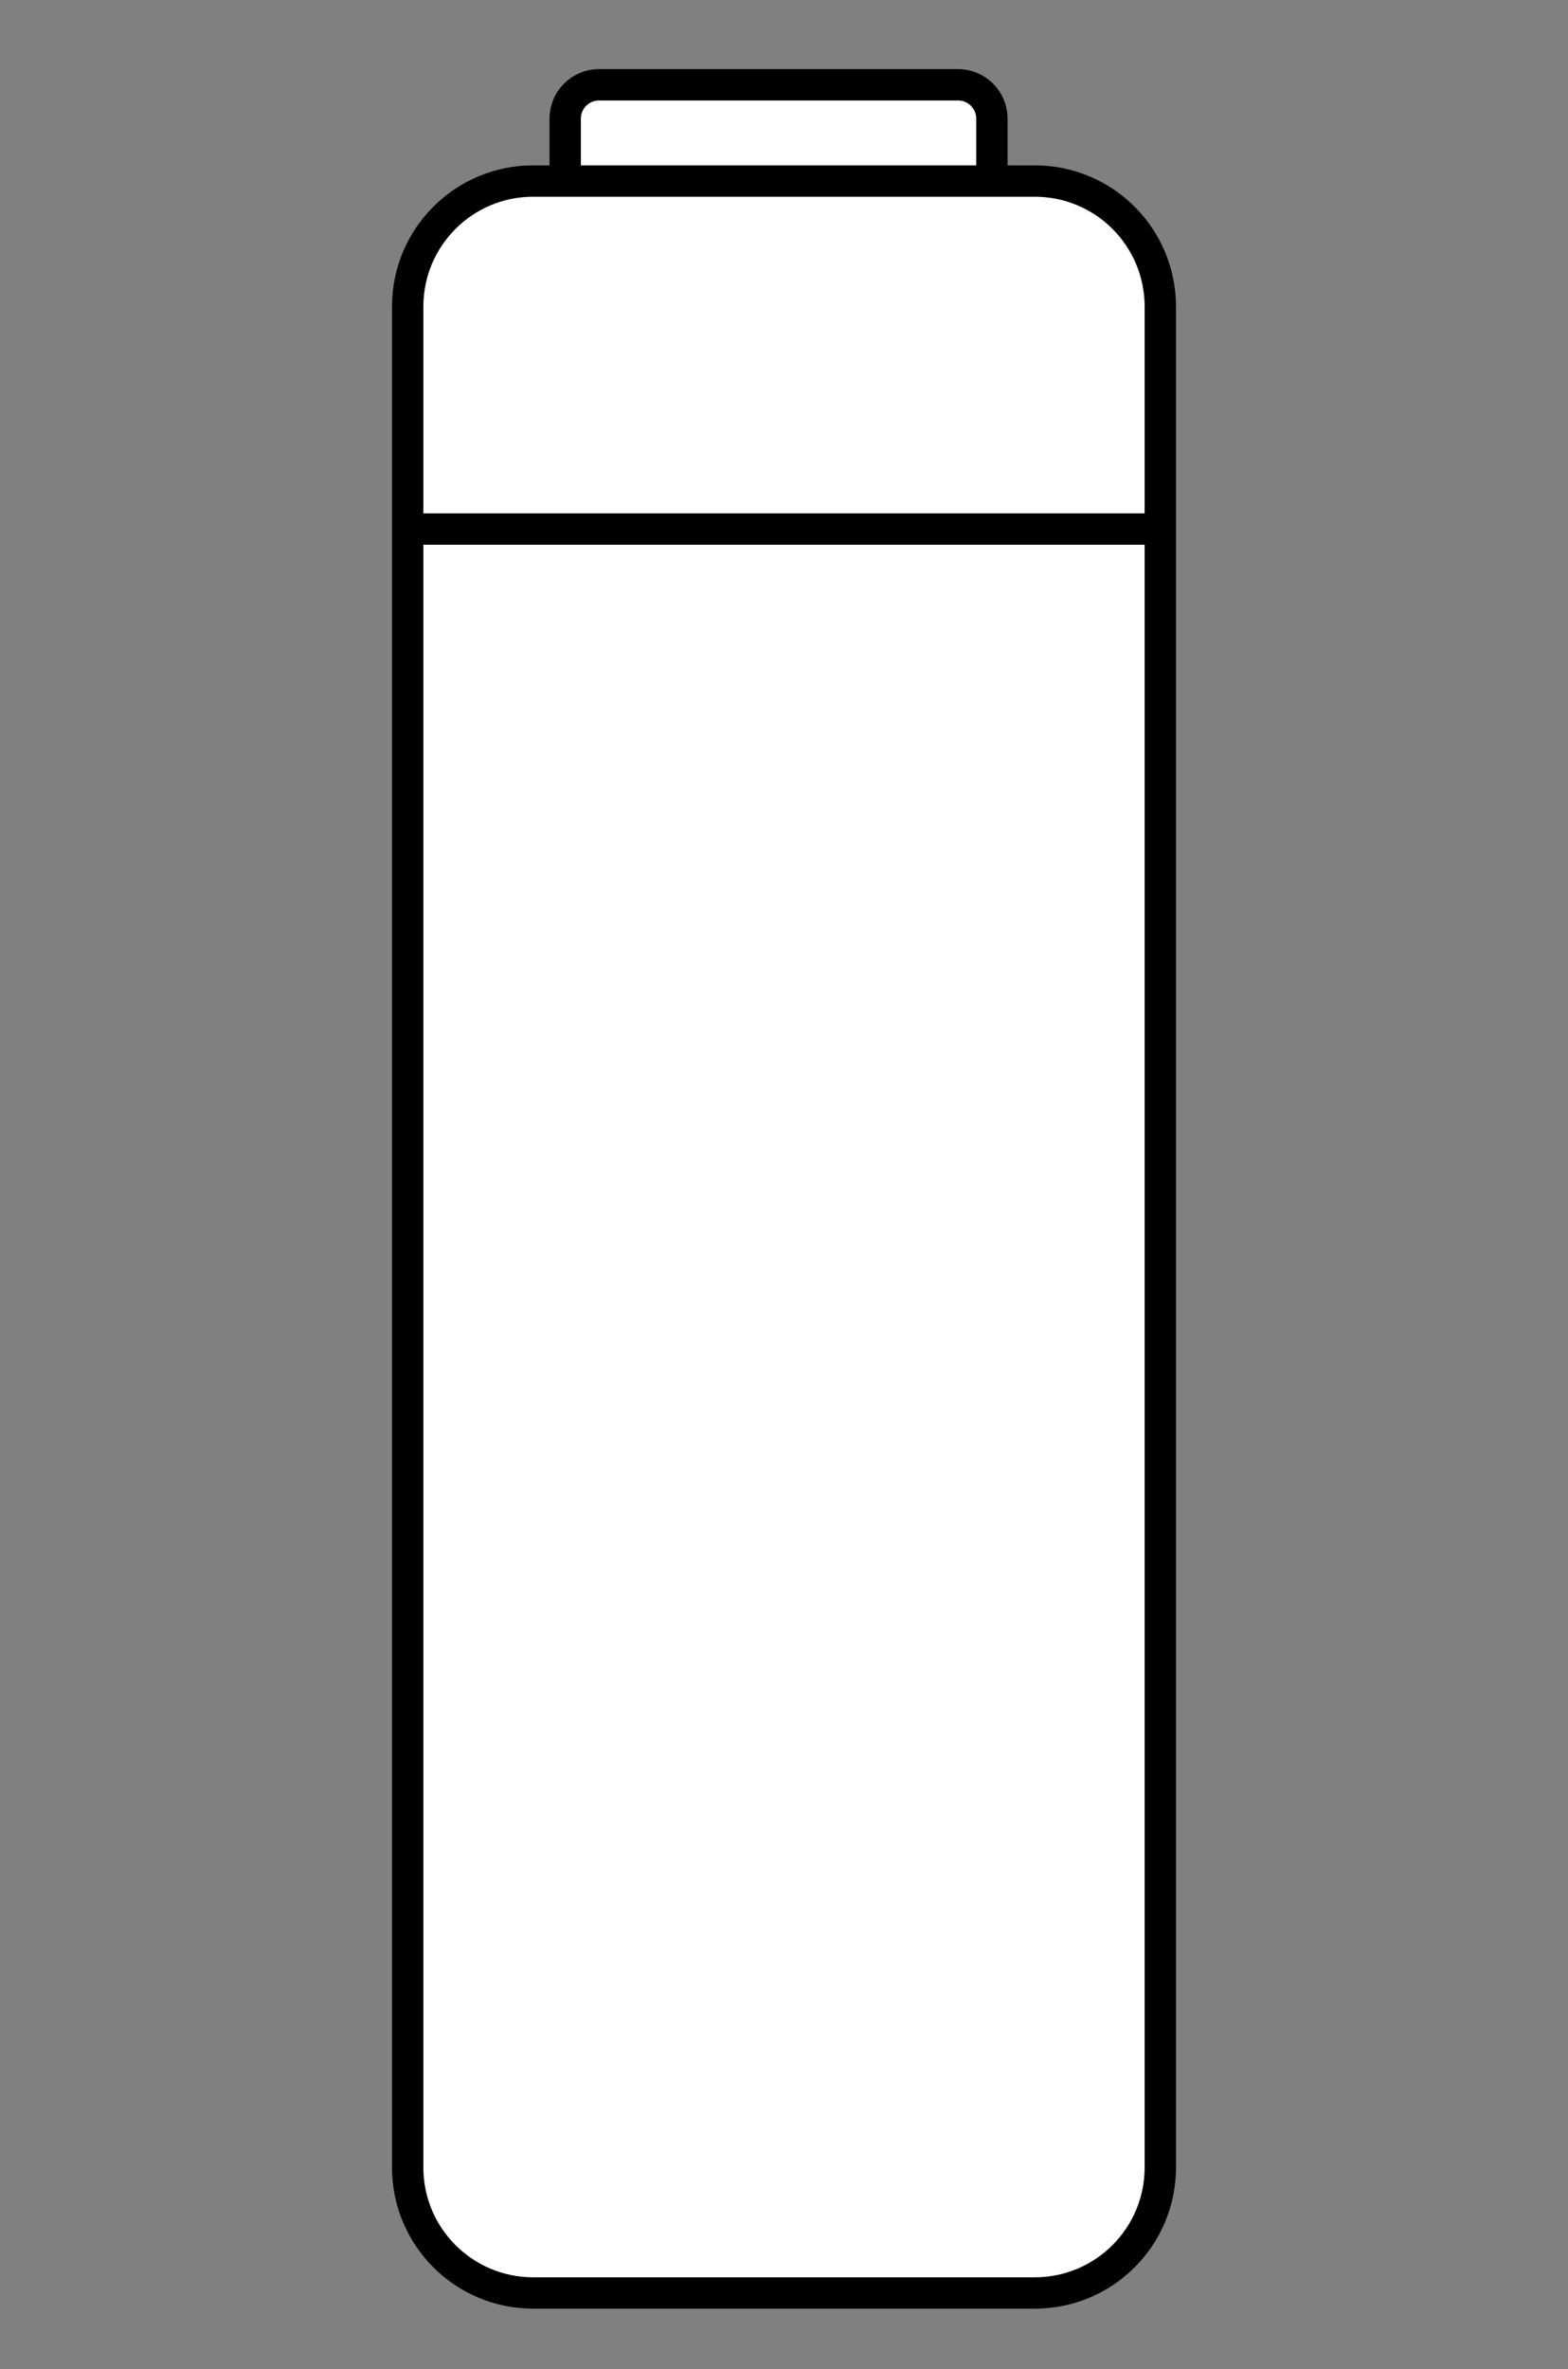 <?xml version="1.0" standalone="yes"?>

<svg version="1.1" viewBox="0.0 0.0 100.0 151.0" fill="none" stroke="none" stroke-linecap="square" stroke-miterlimit="10" xmlns="http://www.w3.org/2000/svg" xmlns:xlink="http://www.w3.org/1999/xlink"><rect x="0.0" y="0.0" width="100.0" height="151.0" fill="#808080" stroke="none"/><clipPath id="p.0"><path d="m0 0l100.0 0l0 151.0l-100.0 0l0 -151.0z" clip-rule="nonzero"></path></clipPath><g clip-path="url(#p.0)"><path fill="#000000" fill-opacity="0.0" d="m0 0l100.0 0l0 151.559l-100.0 0z" fill-rule="nonzero"></path><path fill="#ffffff" d="m36.045 7.562l0 0c0 -1.192 0.966 -2.158 2.158 -2.158l22.898 0c0.572 0 1.121 0.227 1.526 0.632c0.405 0.405 0.632 0.953 0.632 1.526l0 8.63c0 1.192 -0.966 2.158 -2.158 2.158l-22.898 0c-1.192 0 -2.158 -0.966 -2.158 -2.158z" fill-rule="nonzero"></path><path stroke="#000000" stroke-width="2.0" stroke-linejoin="round" stroke-linecap="butt" d="m36.045 7.562l0 0c0 -1.192 0.966 -2.158 2.158 -2.158l22.898 0c0.572 0 1.121 0.227 1.526 0.632c0.405 0.405 0.632 0.953 0.632 1.526l0 8.63c0 1.192 -0.966 2.158 -2.158 2.158l-22.898 0c-1.192 0 -2.158 -0.966 -2.158 -2.158z" fill-rule="nonzero"></path><path fill="#ffffff" d="m26.0 19.54l0 0c0 -4.418 3.582 -8 8 -8l32 0l0 0c2.122 0 4.157 0.843 5.657 2.343c1.5 1.5 2.343 3.535 2.343 5.657l0 118.614c0 4.418 -3.582 8 -8 8l-32 0c-4.418 0 -8 -3.582 -8 -8z" fill-rule="nonzero"></path><path stroke="#000000" stroke-width="2.0" stroke-linejoin="round" stroke-linecap="butt" d="m26.0 19.54l0 0c0 -4.418 3.582 -8 8 -8l32 0l0 0c2.122 0 4.157 0.843 5.657 2.343c1.5 1.5 2.343 3.535 2.343 5.657l0 118.614c0 4.418 -3.582 8 -8 8l-32 0c-4.418 0 -8 -3.582 -8 -8z" fill-rule="nonzero"></path><path fill="#000000" fill-opacity="0.0" d="m26.504 33.719l46.992 0" fill-rule="nonzero"></path><path stroke="#000000" stroke-width="2.0" stroke-linejoin="round" stroke-linecap="butt" d="m26.504 33.719l46.992 0" fill-rule="nonzero"></path></g></svg>

